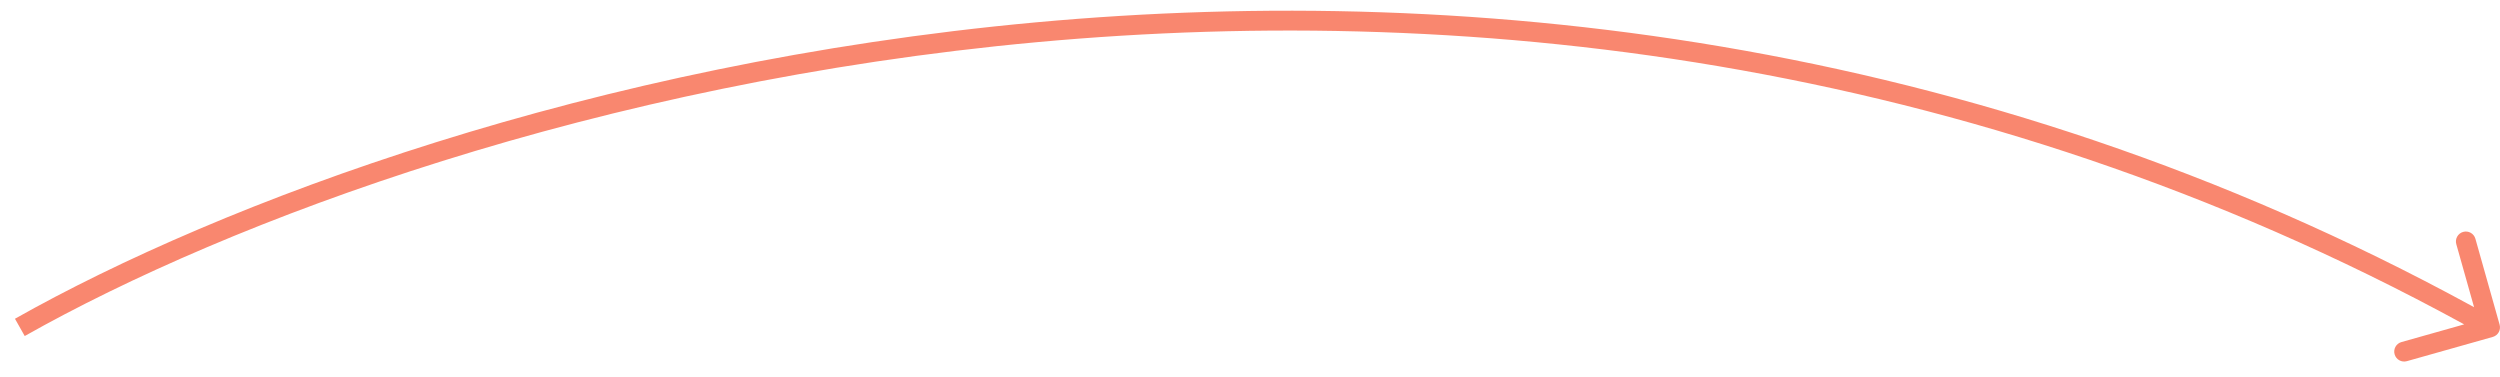 <svg xmlns="http://www.w3.org/2000/svg" width="126" height="19" viewBox="0 0 126 19" fill="none"><path d="M125.636 16.981C125.902 16.906 126.056 16.63 125.981 16.364L124.76 12.033C124.685 11.768 124.408 11.613 124.143 11.688C123.877 11.763 123.722 12.039 123.797 12.305L124.883 16.154L121.033 17.24C120.767 17.315 120.613 17.592 120.688 17.857C120.763 18.123 121.039 18.278 121.305 18.203L125.636 16.981ZM1.246 16.936C21.825 5.318 75.463 -10.948 125.256 16.936L125.744 16.064C75.537 -12.052 21.509 4.348 0.754 16.065L1.246 16.936Z" fill="#F9876F"></path></svg>